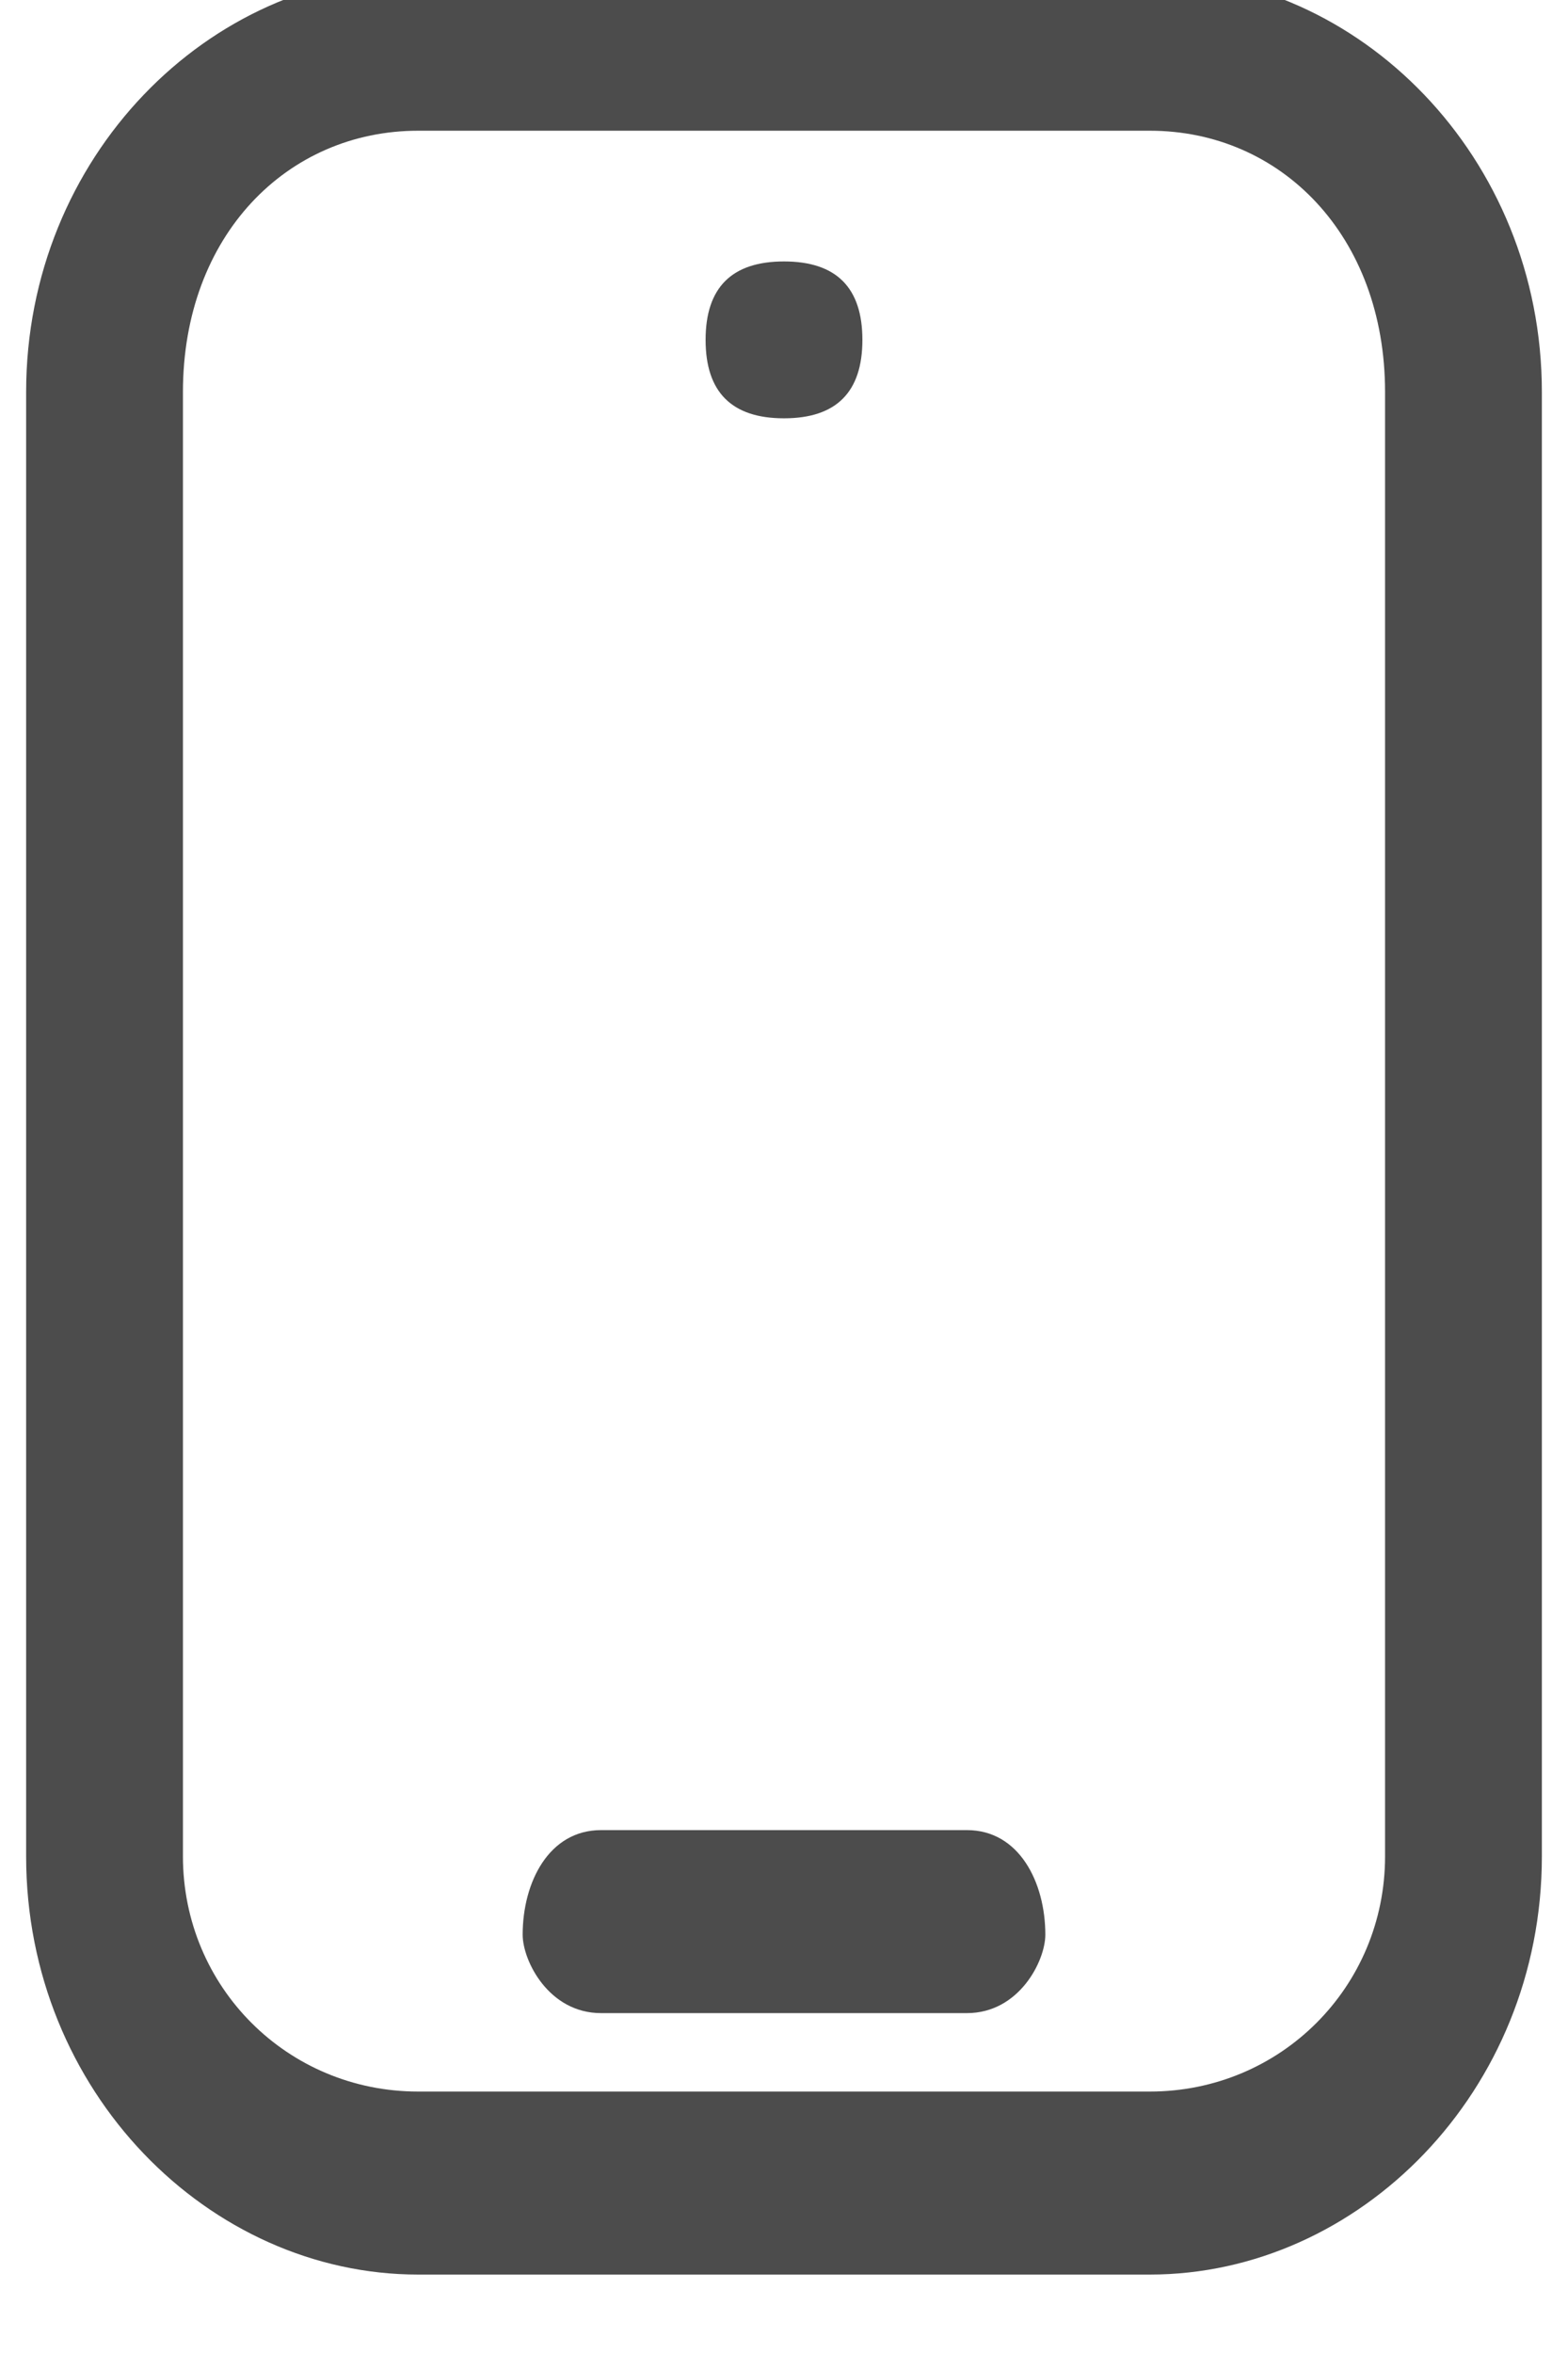 <svg version="1.2" xmlns="http://www.w3.org/2000/svg" viewBox="0 0 6 9" width="6" height="9"><style>.a{opacity:.7}</style><path class="a" d="m4.4-0.1h-2.8c-0.8 0-1.5 0.7-1.5 1.6v5.6c0 0.9 0.7 1.6 1.5 1.6h2.8c0.8 0 1.5-0.7 1.5-1.6v-5.6c0-0.9-0.7-1.6-1.5-1.6zm0.9 7.2c0 0.5-0.4 0.9-0.9 0.9h-2.8c-0.5 0-0.9-0.4-0.9-0.9v-5.6c0-0.6 0.4-1 0.9-1h2.8c0.5 0 0.9 0.4 0.9 1zm-1.3 0.3c0 0.1-0.1 0.3-0.3 0.3h-1.4c-0.2 0-0.3-0.2-0.3-0.3 0-0.2 0.1-0.4 0.3-0.4h1.4c0.2 0 0.3 0.2 0.3 0.4zm-1-5.8c0.2 0 0.3-0.1 0.3-0.3 0-0.2-0.1-0.3-0.3-0.3-0.2 0-0.3 0.1-0.3 0.3 0 0.2 0.1 0.3 0.3 0.3z"/></svg>